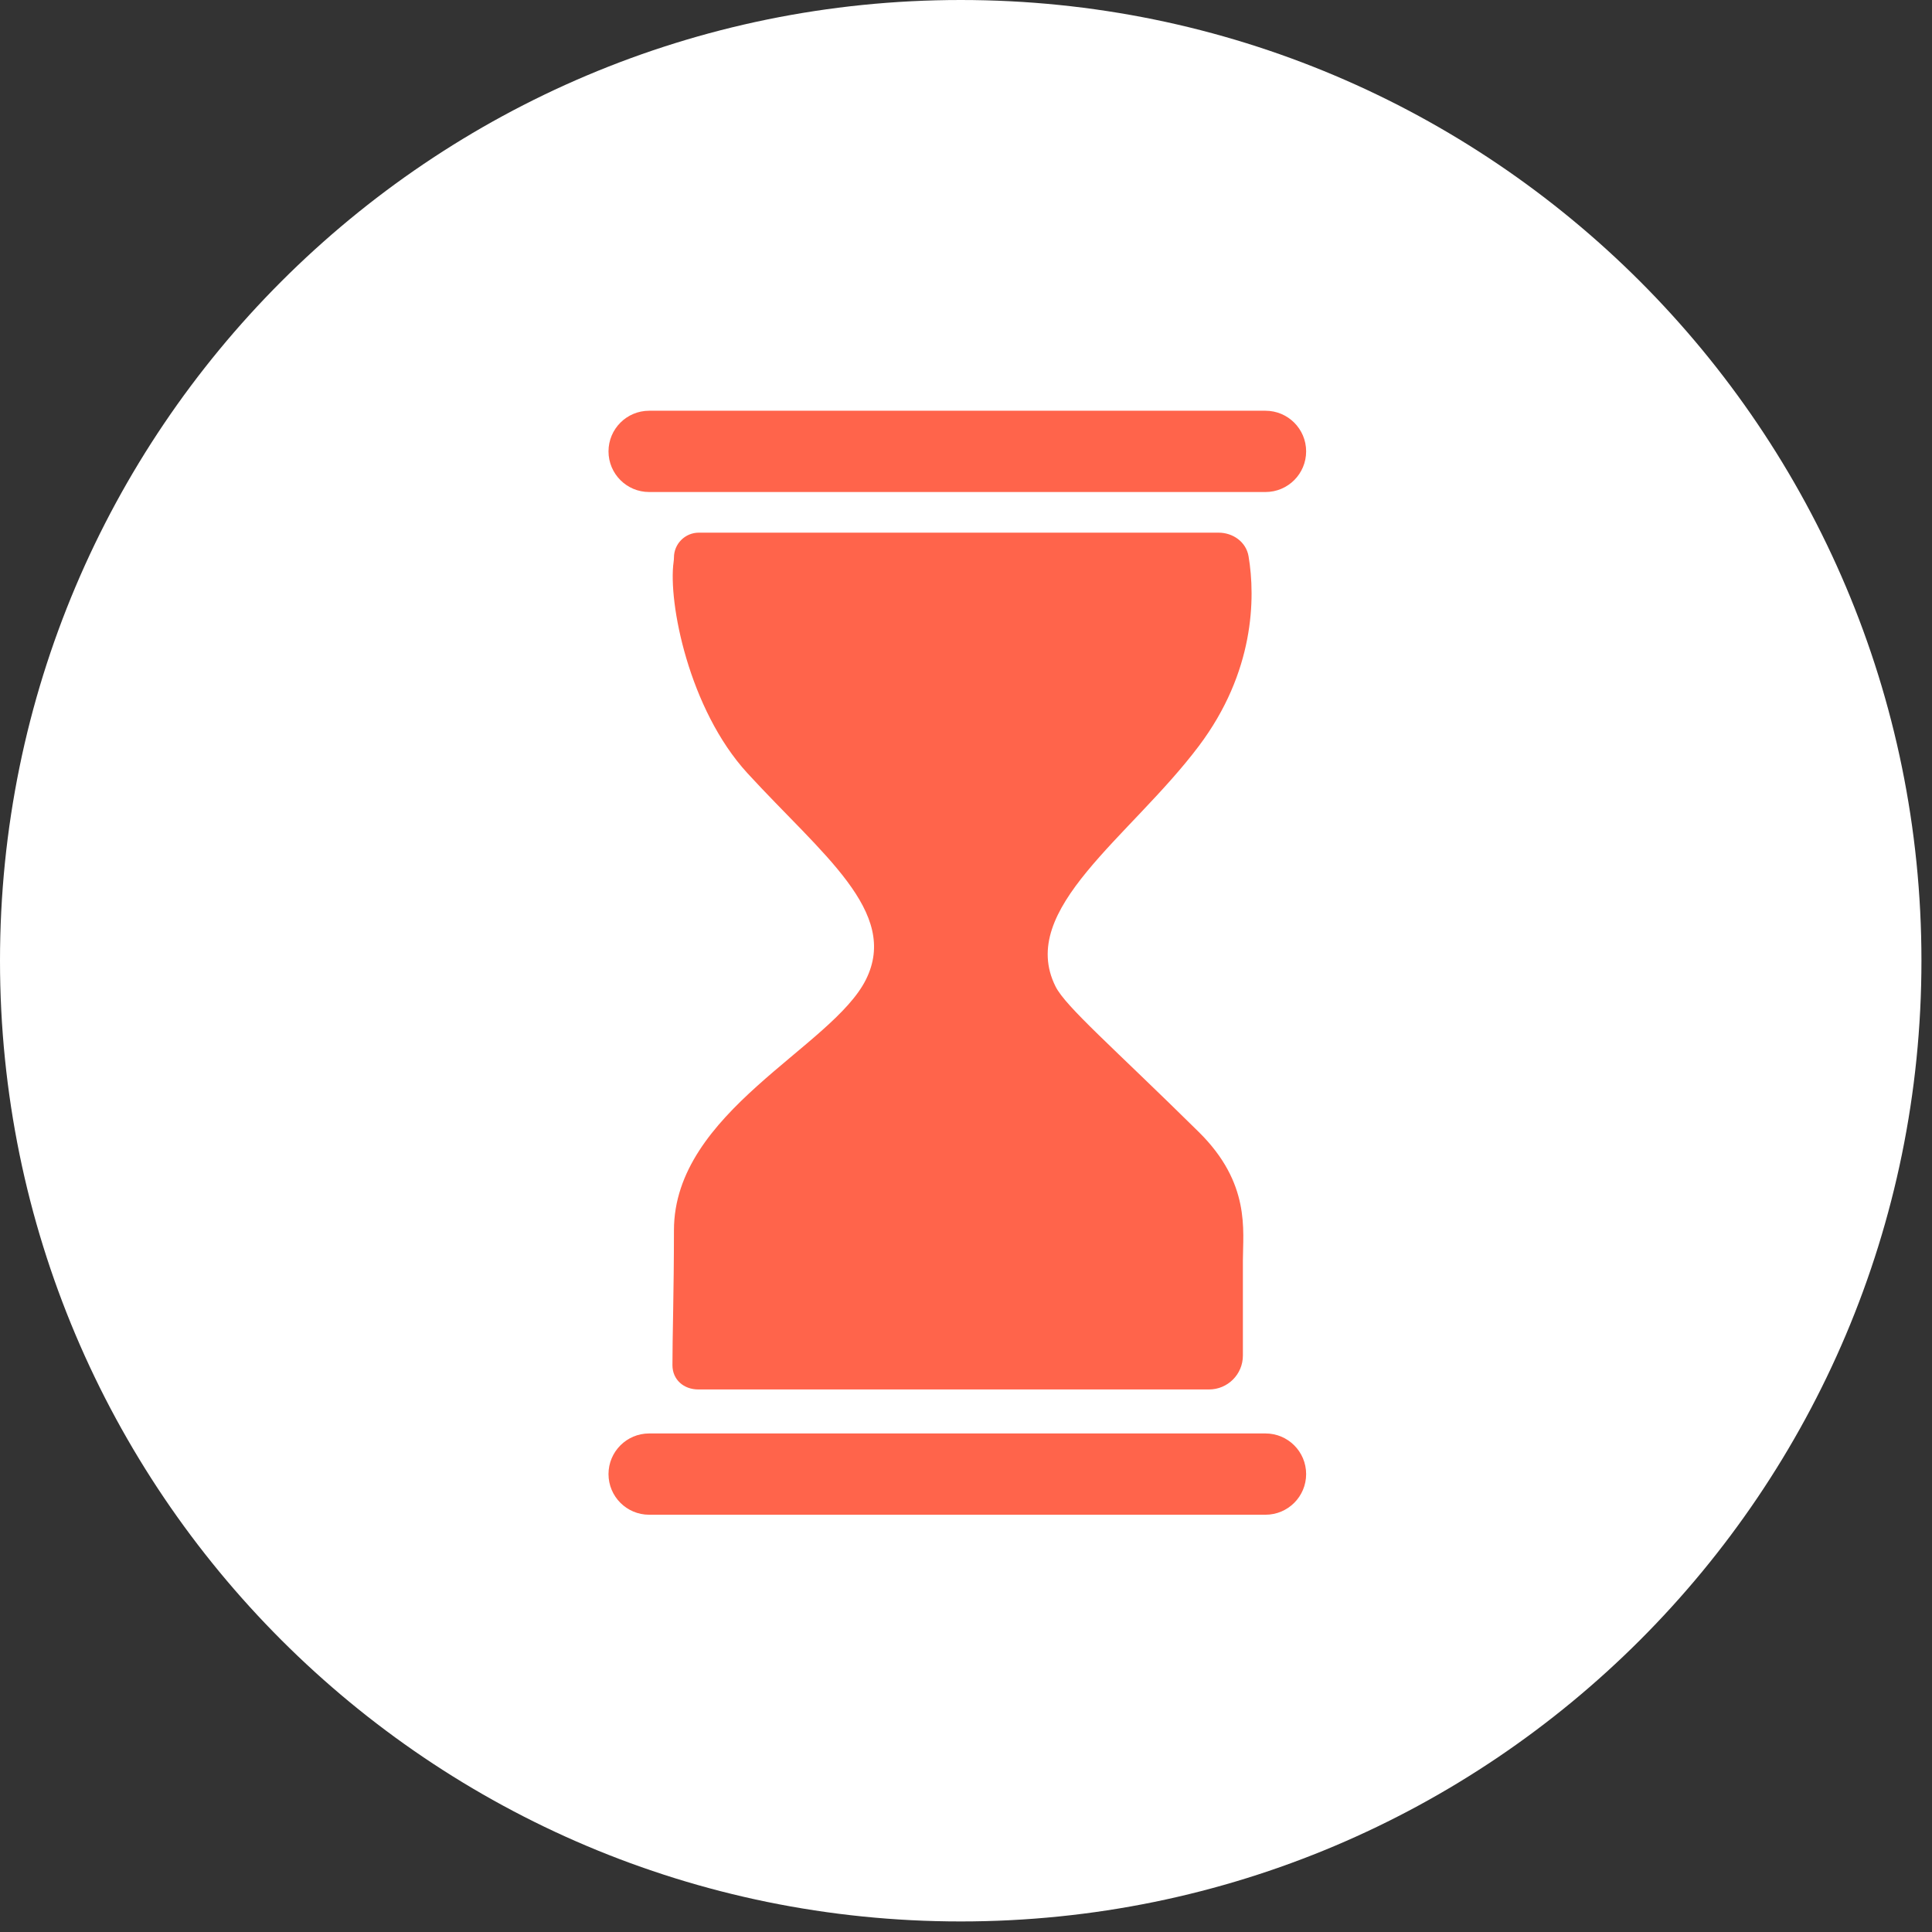 <?xml version="1.0" encoding="UTF-8"?> <svg xmlns="http://www.w3.org/2000/svg" width="127" height="127" viewBox="0 0 127 127" fill="none"><rect x="0" y="0" width="127" height="127" fill="#333333" stroke="none"/><path d="M126.306 63.153C126.306 98.031 98.031 126.306 63.153 126.306C28.274 126.306 0 98.031 0 63.153C0 28.274 28.274 0 63.153 0C98.031 0 126.306 28.274 126.306 63.153Z" fill="white"></path><mask id="mask0_498_1300" style="mask-type:alpha" maskUnits="userSpaceOnUse" x="0" y="0" width="127" height="127"><path d="M126.306 63.153C126.306 98.031 98.031 126.306 63.153 126.306C28.274 126.306 0 98.031 0 63.153C0 28.274 28.274 0 63.153 0C98.031 0 126.306 28.274 126.306 63.153Z" fill="#A7D5FF"></path></mask><g mask="url(#mask0_498_1300)"> </g><path d="M49.127 50.82C45.279 46.621 43.906 39.573 44.28 36.934C44.293 36.839 44.302 36.747 44.302 36.652C44.302 35.747 45.035 35.014 45.94 35.014L80.097 35.014C81.055 35.014 81.917 35.627 82.075 36.572C82.535 39.314 82.464 44.182 78.807 49.039C74.283 55.05 66.847 59.768 69.385 64.845C70.053 66.18 73.17 68.852 78.807 74.417C82.218 77.784 81.701 80.873 81.701 82.876L81.701 89.11C81.701 90.339 80.705 91.336 79.475 91.336L45.907 91.336C44.948 91.336 44.205 90.698 44.203 89.739C44.199 87.966 44.302 84.883 44.302 80.873C44.302 73.081 54.693 68.852 56.919 64.399C59.145 59.947 54.025 56.163 49.127 50.82Z" fill="#FF644B"></path><path d="M40 29.671C40 28.196 41.196 27 42.671 27H83.187C84.663 27 85.859 28.196 85.859 29.671C85.859 31.147 84.663 32.343 83.187 32.343H42.671C41.196 32.343 40 31.147 40 29.671Z" fill="#FF644B"></path><path d="M40 96.899C40 95.424 41.196 94.228 42.671 94.228H83.187C84.663 94.228 85.859 95.424 85.859 96.899C85.859 98.375 84.663 99.571 83.187 99.571H42.671C41.196 99.571 40 98.375 40 96.899Z" fill="#FF644B"></path></svg> 
